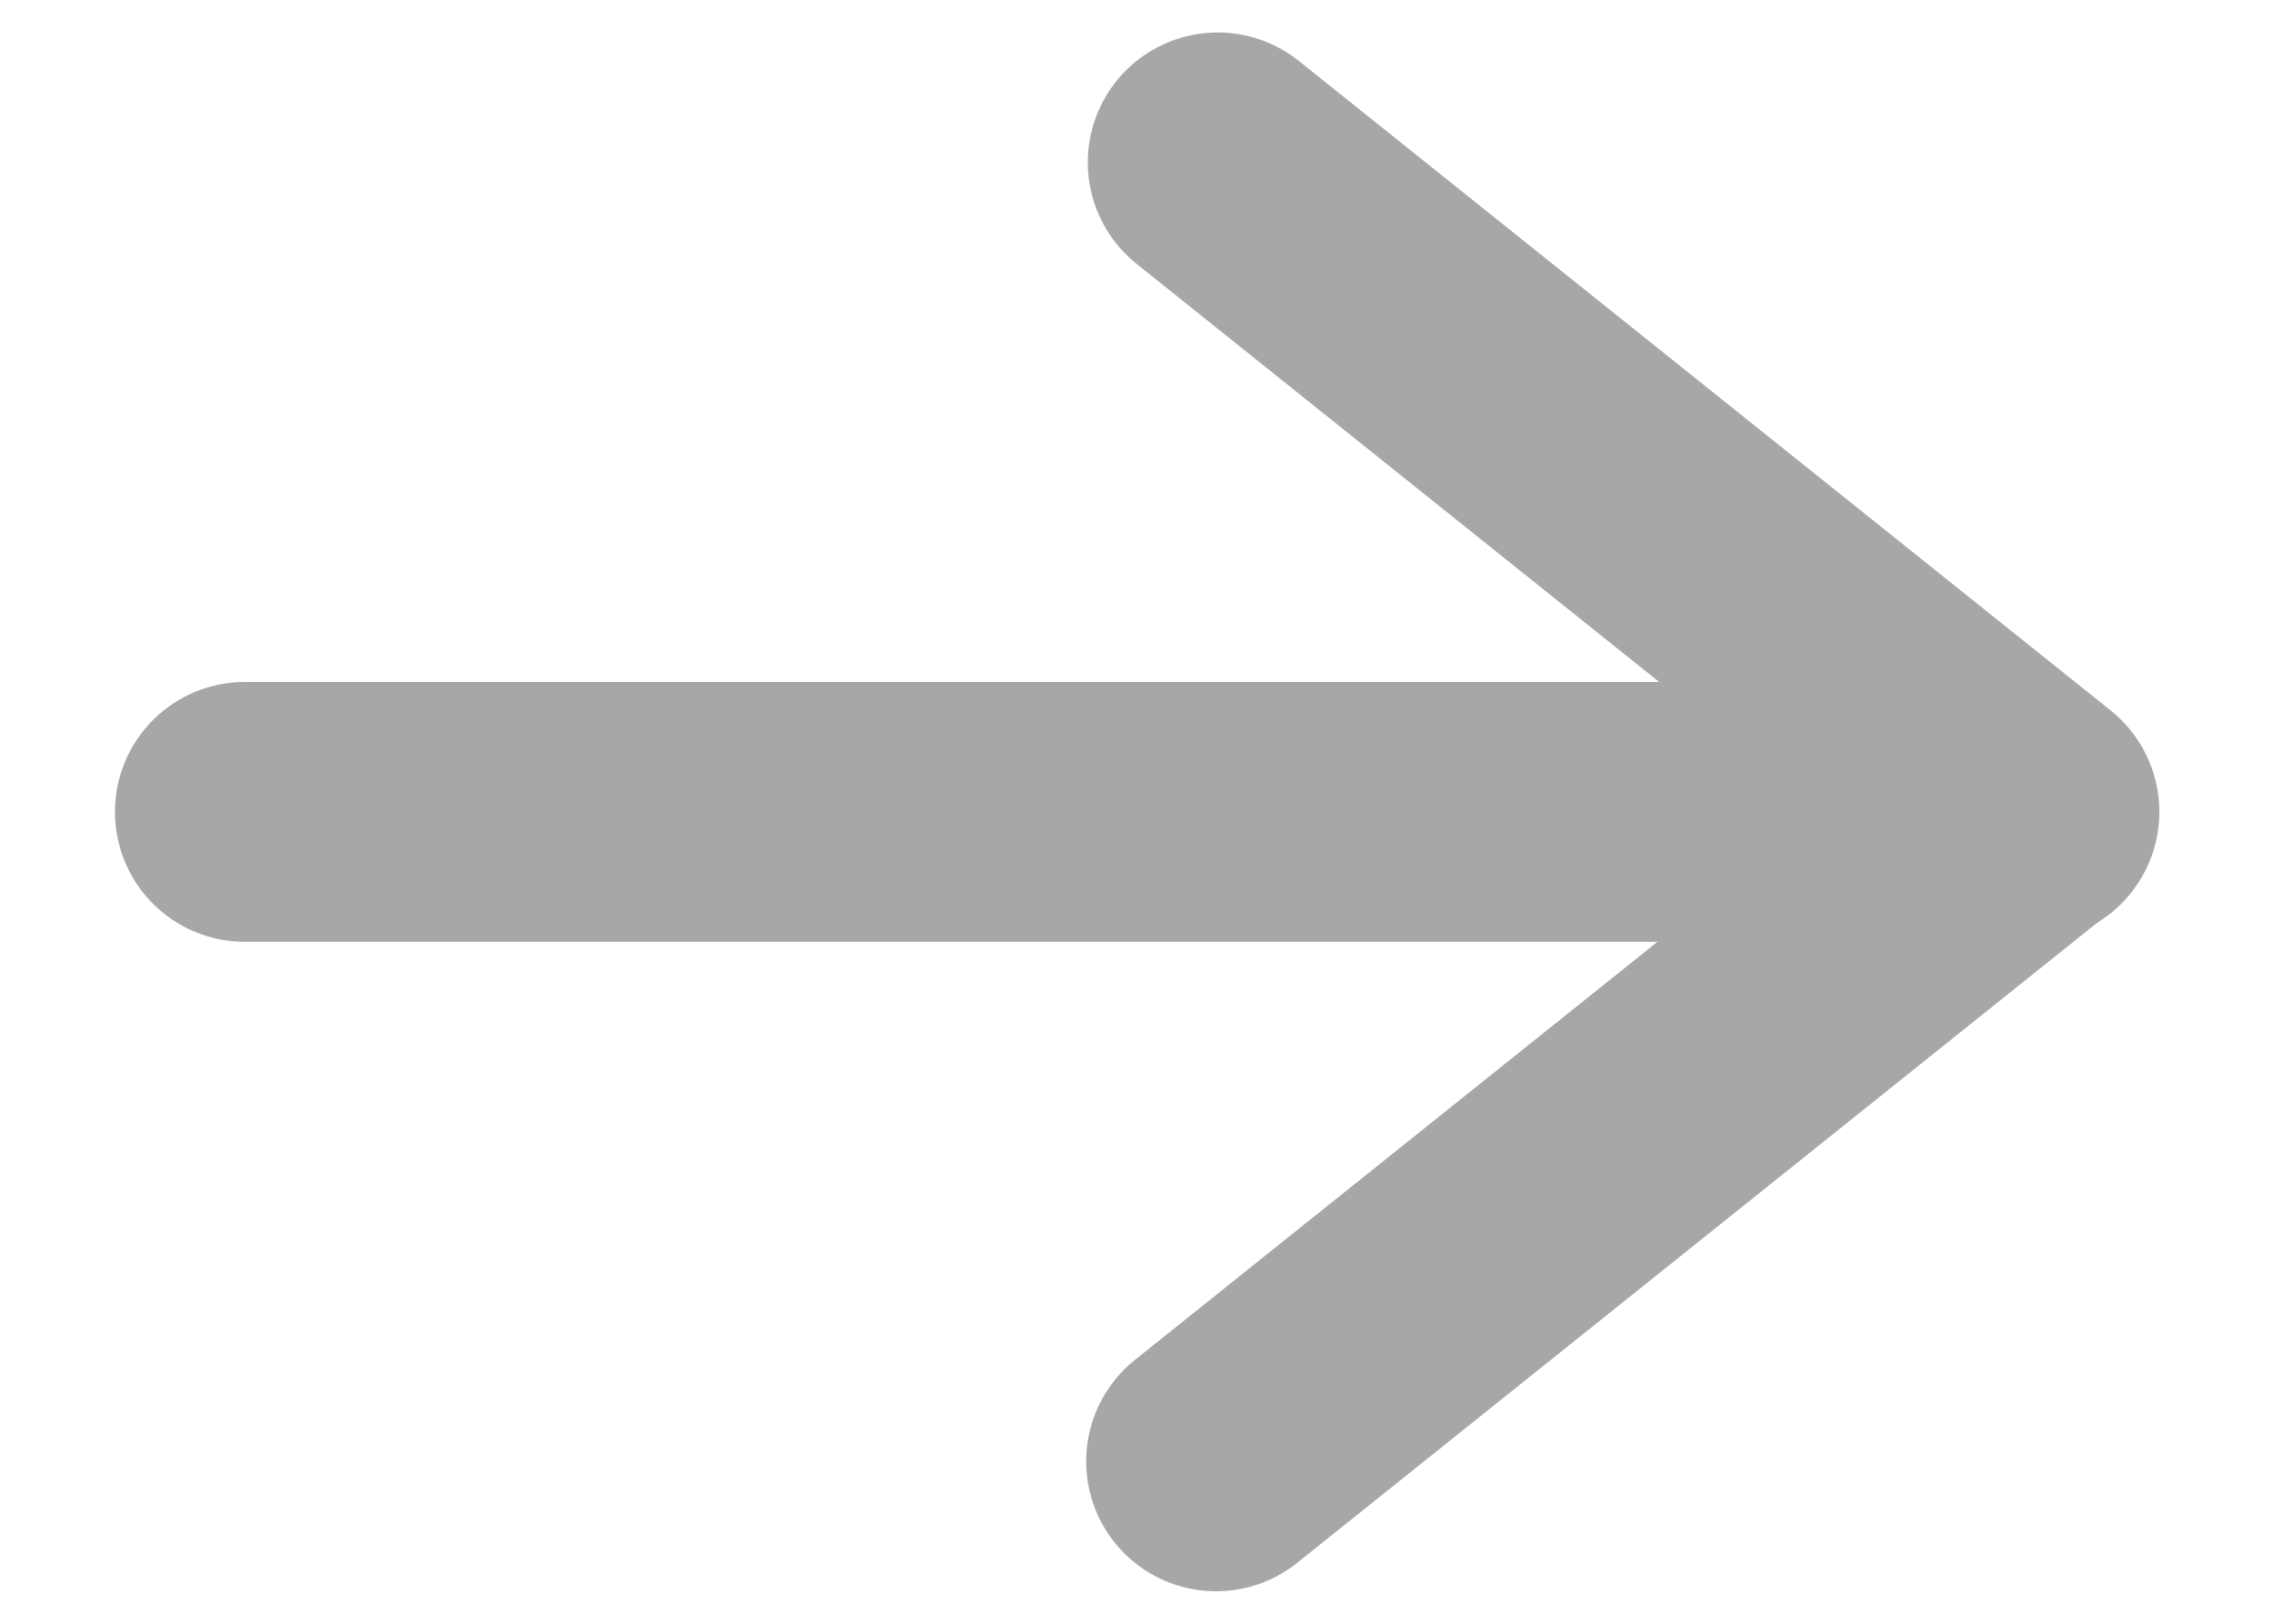 <svg width="14" height="10" viewBox="0 0 14 10" fill="none" xmlns="http://www.w3.org/2000/svg">
<path d="M11.508 5L1.508 5" stroke="#A7A7A7" stroke-width="1.6" stroke-miterlimit="10" stroke-linecap="round" stroke-linejoin="round"/>
<path d="M12.49 5L7.49 9" stroke="#A7A7A7" stroke-width="1.6" stroke-miterlimit="10" stroke-linecap="round" stroke-linejoin="round"/>
<path d="M7.5 1L12.5 5" stroke="#A7A7A7" stroke-width="1.6" stroke-miterlimit="10" stroke-linecap="round" stroke-linejoin="round"/>
</svg>
